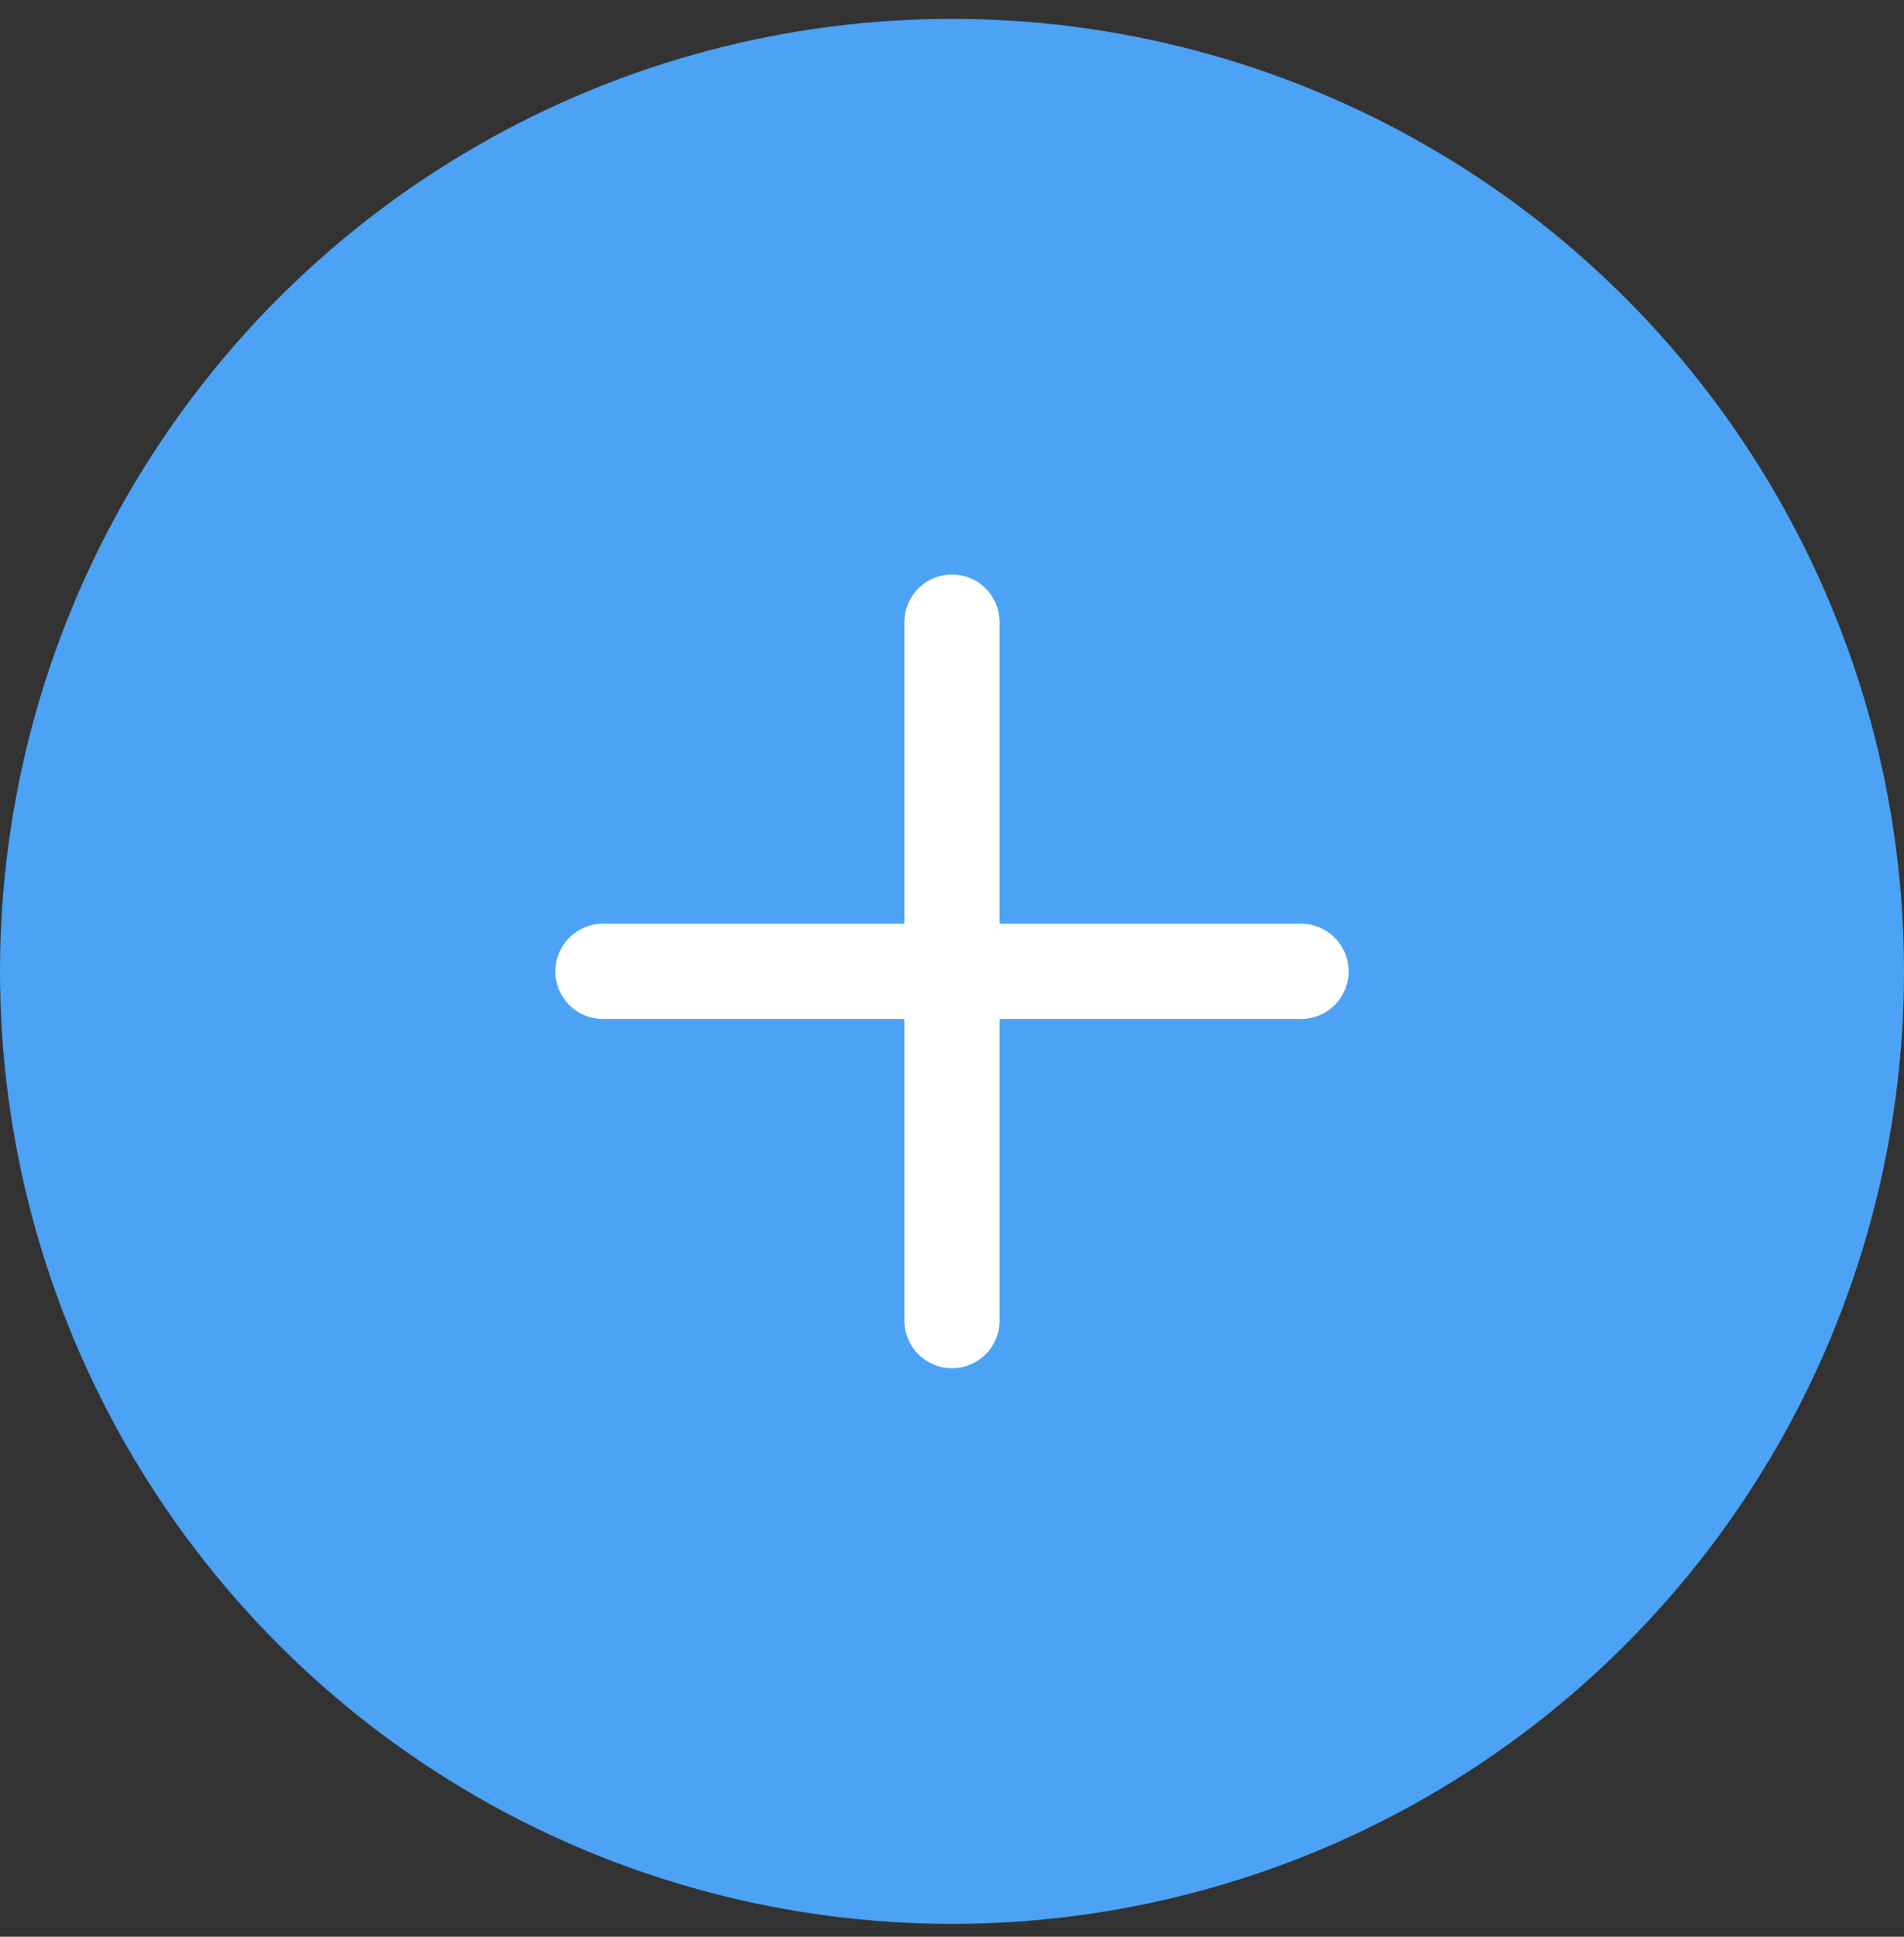 <svg width="60" height="61" viewBox="0 0 60 61" fill="none" xmlns="http://www.w3.org/2000/svg">
<rect x="0" y="0" width="60" height="61" fill="#333333" stroke="none"/>
<circle cx="30" cy="30.594" r="30" fill="#4CA2F4"/>
<path d="M42.5 30.594C42.5 30.992 42.342 31.373 42.061 31.655C41.779 31.936 41.398 32.094 41 32.094H31.5V41.594C31.5 41.992 31.342 42.373 31.061 42.655C30.779 42.936 30.398 43.094 30 43.094C29.602 43.094 29.221 42.936 28.939 42.655C28.658 42.373 28.5 41.992 28.5 41.594V32.094H19C18.602 32.094 18.221 31.936 17.939 31.655C17.658 31.373 17.5 30.992 17.5 30.594C17.5 30.196 17.658 29.815 17.939 29.533C18.221 29.252 18.602 29.094 19 29.094H28.5V19.594C28.5 19.196 28.658 18.815 28.939 18.533C29.221 18.252 29.602 18.094 30 18.094C30.398 18.094 30.779 18.252 31.061 18.533C31.342 18.815 31.5 19.196 31.5 19.594V29.094H41C41.398 29.094 41.779 29.252 42.061 29.533C42.342 29.815 42.5 30.196 42.5 30.594Z" fill="white"/>
</svg>
